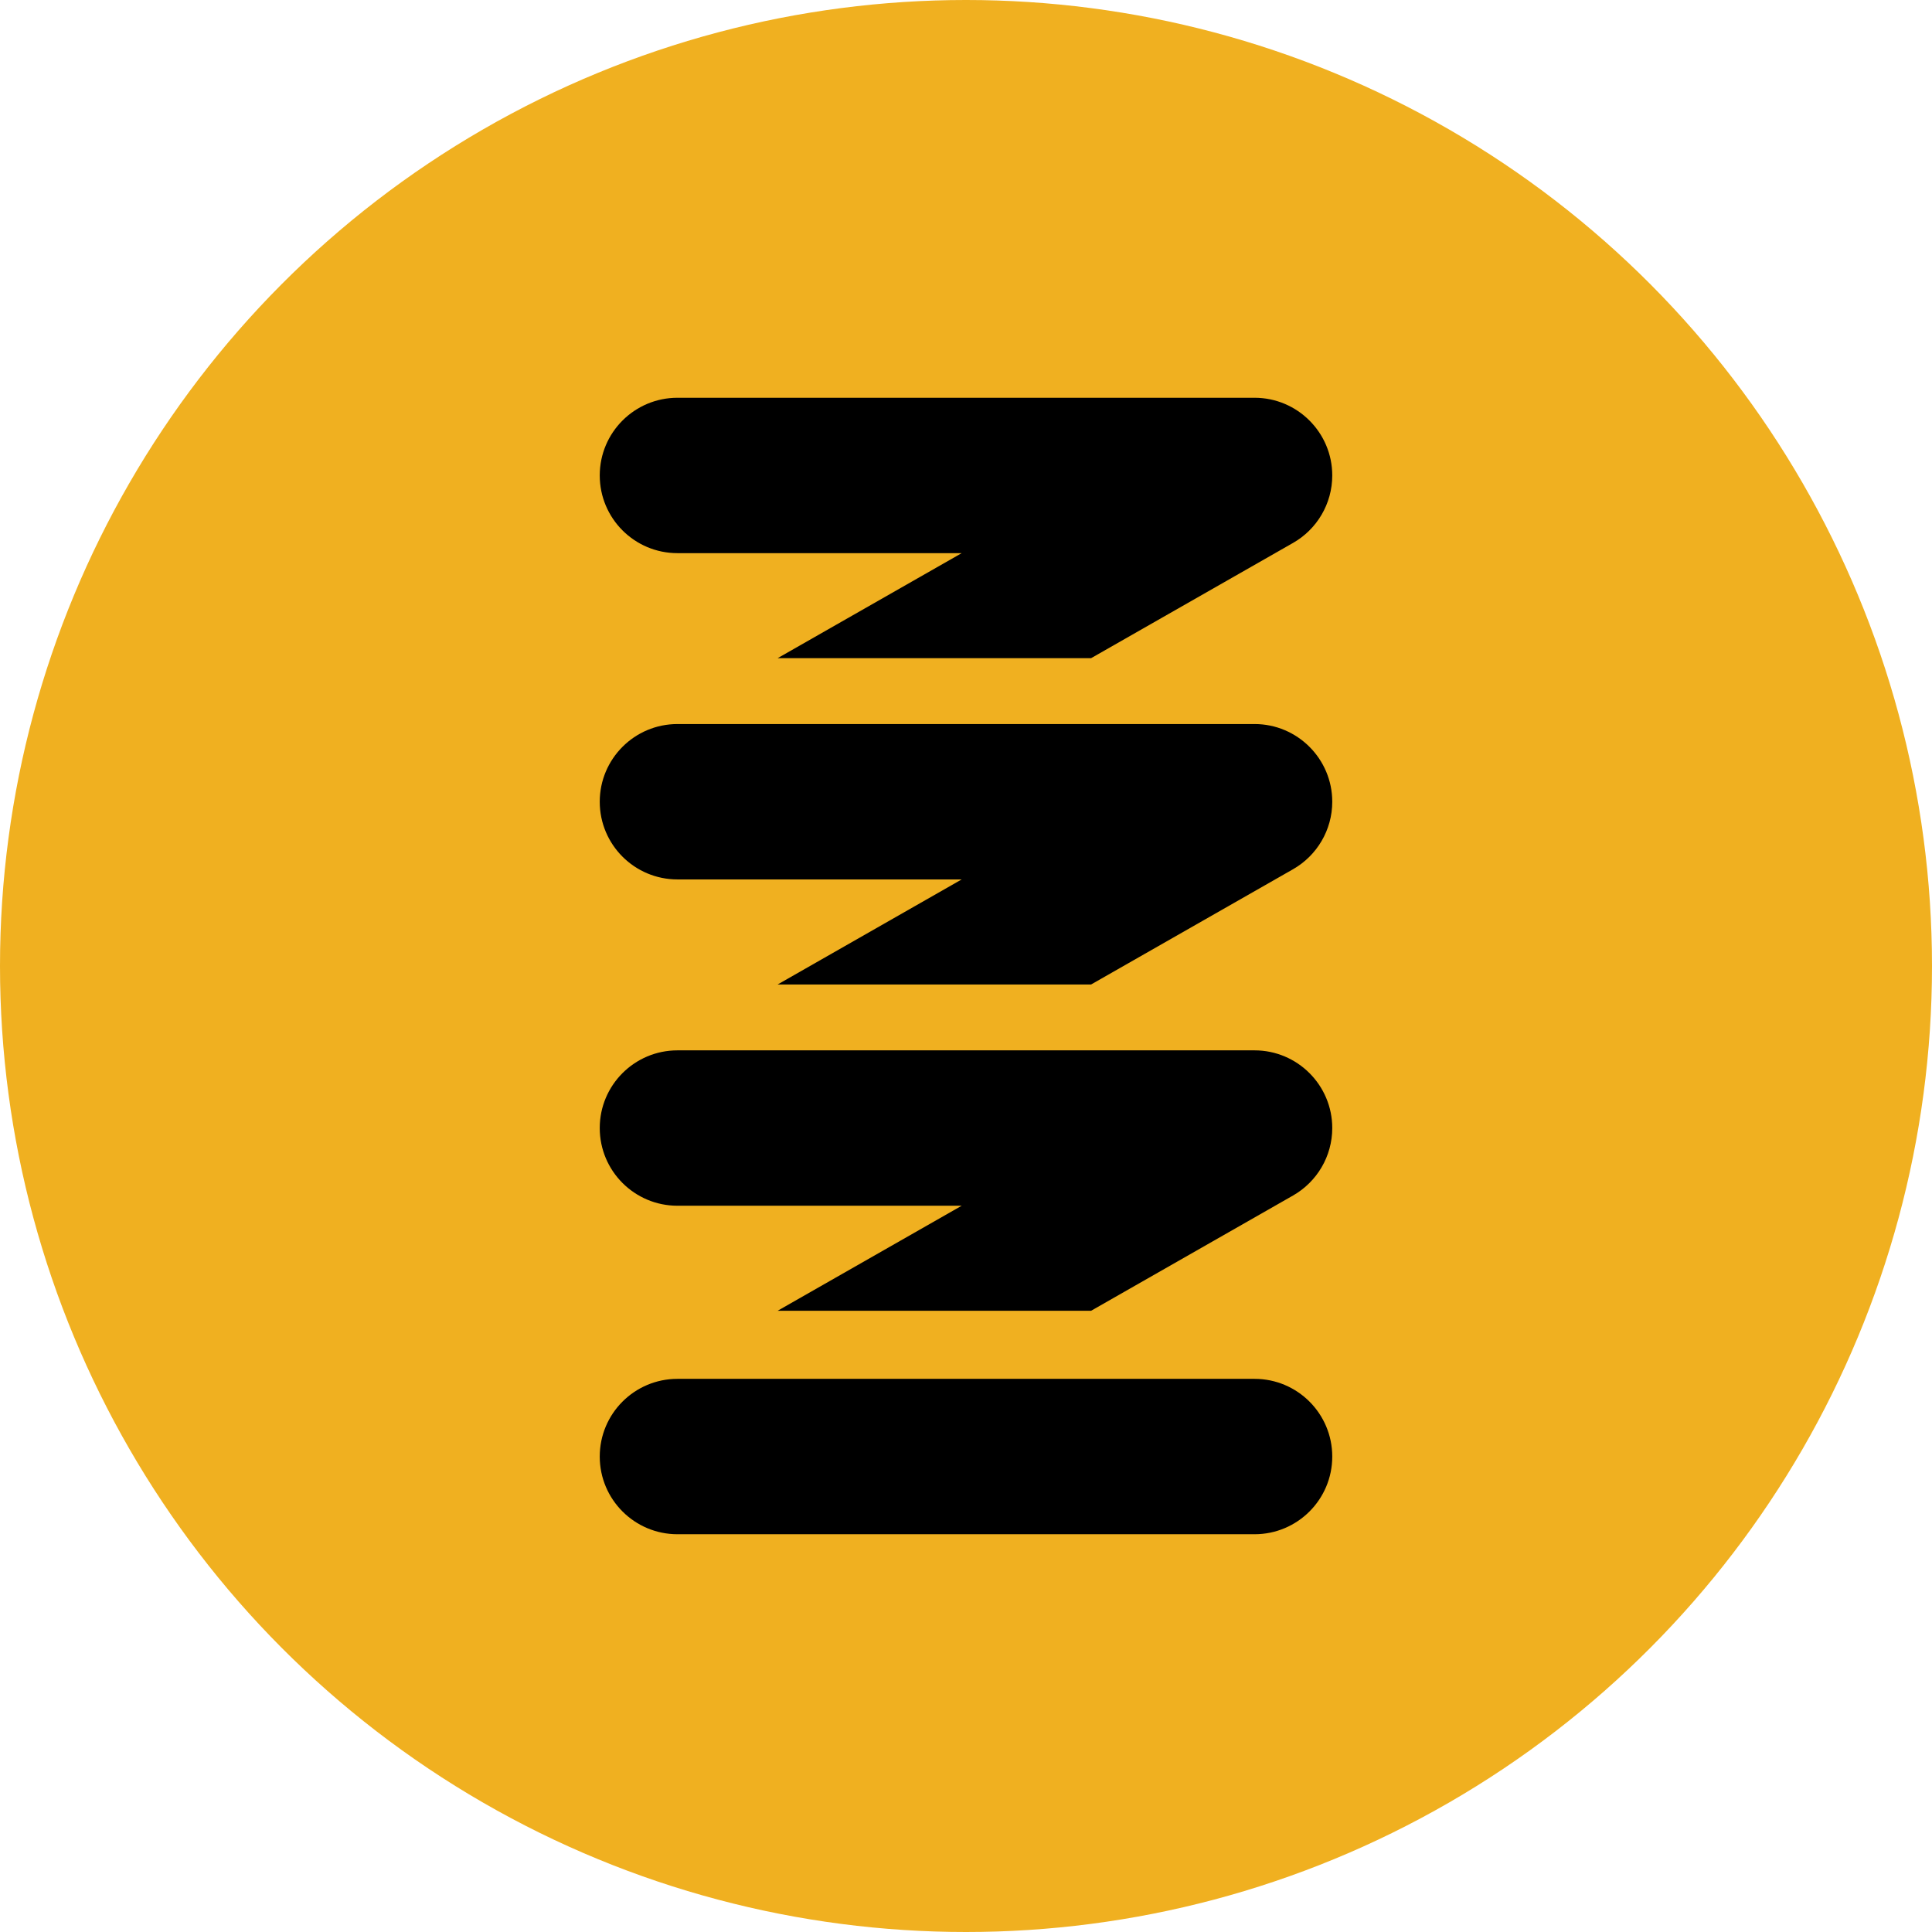 <svg width="68" height="68" viewBox="0 0 68 68" fill="none" xmlns="http://www.w3.org/2000/svg">
<circle cx="34" cy="34" r="34" fill="#F0B020"/>
<g clip-path="url(#clip0_3304_599)">
<path d="M44.156 48.531H23.844C22.334 48.531 21.109 49.755 21.109 51.266C21.109 52.776 22.334 54 23.844 54H44.156C45.666 54 46.891 52.776 46.891 51.266C46.891 49.755 45.666 48.531 44.156 48.531Z" fill="black"/>
<path d="M23.844 19.469H33.848L27.369 23.166H38.402L45.511 19.109C46.35 18.631 46.891 17.732 46.891 16.734C46.891 15.227 45.665 14 44.156 14H23.844C22.334 14 21.109 15.224 21.109 16.734C21.109 18.244 22.333 19.469 23.844 19.469Z" fill="black"/>
<path d="M44.156 25.484H23.844C22.334 25.484 21.109 26.709 21.109 28.219C21.109 29.728 22.333 30.953 23.844 30.953H33.848L27.369 34.651H38.402L45.511 30.594C46.35 30.115 46.891 29.216 46.891 28.219C46.891 26.711 45.665 25.484 44.156 25.484Z" fill="black"/>
<path d="M44.156 36.969H23.844C22.334 36.969 21.109 38.193 21.109 39.703C21.109 41.213 22.333 42.438 23.844 42.438H33.848L27.369 46.135H38.402L45.511 42.078C46.35 41.599 46.891 40.701 46.891 39.703C46.891 38.195 45.665 36.969 44.156 36.969Z" fill="black"/>
</g>
<defs>
<clipPath id="clip0_3304_599">
<rect width="40" height="40" fill="white" transform="translate(14 14)"/>
</clipPath>
</defs>
</svg>
